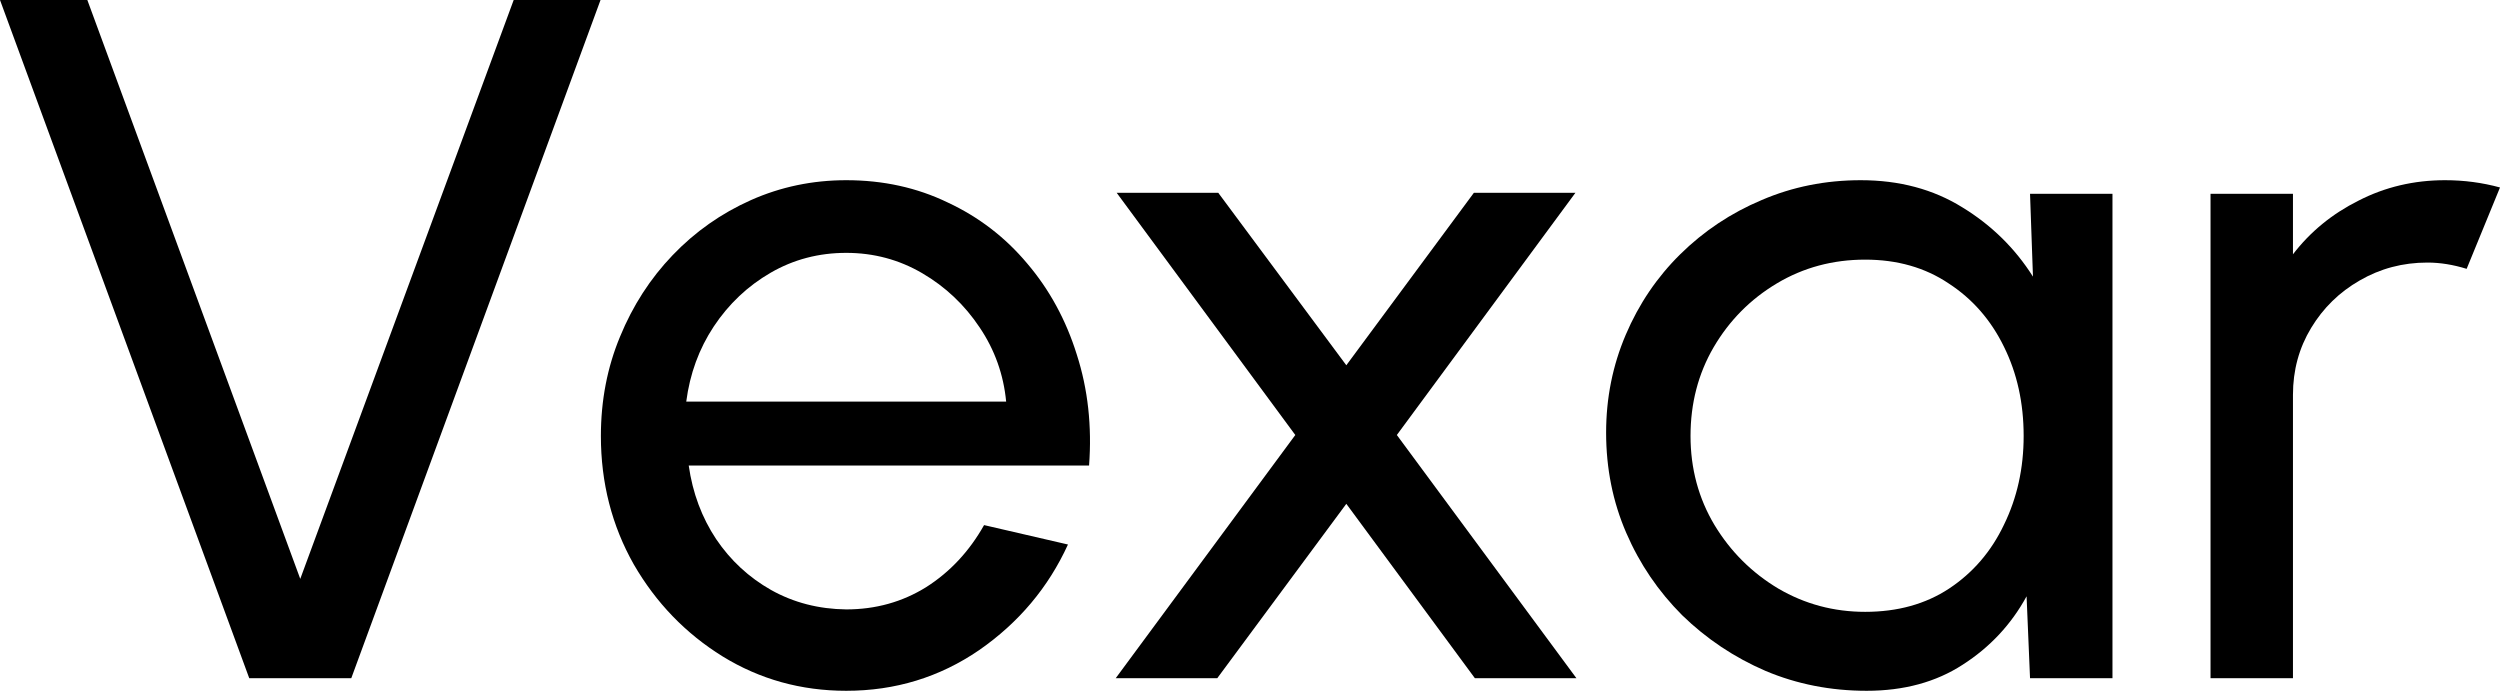 <svg width="76" height="21" viewBox="0 0 76 21" fill="none" xmlns="http://www.w3.org/2000/svg">
<path d="M67.2 20.617V5.891H69.706V7.731C70.233 7.044 70.899 6.499 71.704 6.097C72.51 5.684 73.385 5.478 74.329 5.478C74.906 5.478 75.463 5.552 76 5.699L74.986 8.173C74.578 8.046 74.18 7.982 73.793 7.982C73.047 7.982 72.361 8.163 71.734 8.527C71.118 8.88 70.626 9.361 70.258 9.97C69.89 10.579 69.706 11.256 69.706 12.002V20.617H67.2Z" fill="black"/>
<path d="M61.713 5.891H64.219V20.617H61.713L61.608 18.128C61.141 18.983 60.495 19.675 59.669 20.205C58.854 20.735 57.88 21 56.746 21C55.652 21 54.628 20.799 53.673 20.396C52.719 19.984 51.874 19.419 51.138 18.703C50.412 17.976 49.845 17.142 49.438 16.199C49.03 15.257 48.826 14.241 48.826 13.151C48.826 12.1 49.025 11.109 49.423 10.176C49.82 9.243 50.372 8.428 51.078 7.731C51.794 7.025 52.62 6.475 53.554 6.082C54.489 5.68 55.493 5.478 56.567 5.478C57.74 5.478 58.77 5.753 59.655 6.303C60.54 6.843 61.255 7.545 61.802 8.409L61.713 5.891ZM56.701 18.6C57.686 18.6 58.536 18.364 59.252 17.893C59.978 17.412 60.535 16.764 60.922 15.949C61.32 15.134 61.519 14.236 61.519 13.254C61.519 12.252 61.32 11.349 60.922 10.544C60.525 9.729 59.963 9.086 59.237 8.615C58.521 8.134 57.676 7.893 56.701 7.893C55.717 7.893 54.822 8.134 54.017 8.615C53.211 9.096 52.57 9.744 52.093 10.559C51.625 11.364 51.392 12.262 51.392 13.254C51.392 14.245 51.635 15.149 52.122 15.963C52.61 16.769 53.256 17.412 54.061 17.893C54.867 18.364 55.747 18.6 56.701 18.6Z" fill="black"/>
<path d="M33.918 20.617L39.377 13.224L33.947 5.861H37.035L40.928 11.104L44.806 5.861H47.893L42.464 13.224L47.923 20.617H44.836L40.928 15.316L37.005 20.617H33.918Z" fill="black"/>
<path d="M25.725 21C24.352 21 23.1 20.651 21.966 19.954C20.842 19.257 19.942 18.325 19.266 17.156C18.6 15.978 18.267 14.677 18.267 13.254C18.267 12.174 18.461 11.168 18.849 10.235C19.236 9.292 19.768 8.468 20.445 7.761C21.131 7.044 21.926 6.485 22.831 6.082C23.736 5.68 24.701 5.478 25.725 5.478C26.848 5.478 27.877 5.704 28.812 6.156C29.757 6.597 30.562 7.216 31.228 8.011C31.905 8.806 32.407 9.729 32.735 10.78C33.073 11.83 33.197 12.954 33.108 14.152H20.937C21.056 14.987 21.335 15.733 21.772 16.391C22.21 17.039 22.766 17.554 23.443 17.937C24.129 18.32 24.889 18.516 25.725 18.526C26.62 18.526 27.43 18.3 28.156 17.849C28.882 17.387 29.468 16.759 29.916 15.963L32.466 16.553C31.87 17.858 30.97 18.928 29.767 19.763C28.564 20.588 27.216 21 25.725 21ZM20.862 12.208H30.587C30.508 11.384 30.239 10.633 29.782 9.955C29.324 9.268 28.742 8.718 28.037 8.306C27.331 7.893 26.56 7.687 25.725 7.687C24.889 7.687 24.124 7.888 23.428 8.291C22.732 8.694 22.155 9.238 21.698 9.926C21.25 10.603 20.972 11.364 20.862 12.208Z" fill="black"/>
<path d="M7.577 20.617L0 0H2.655L9.128 17.598L15.616 0H18.256L10.679 20.617H7.577Z" fill="black"/>
</svg>
